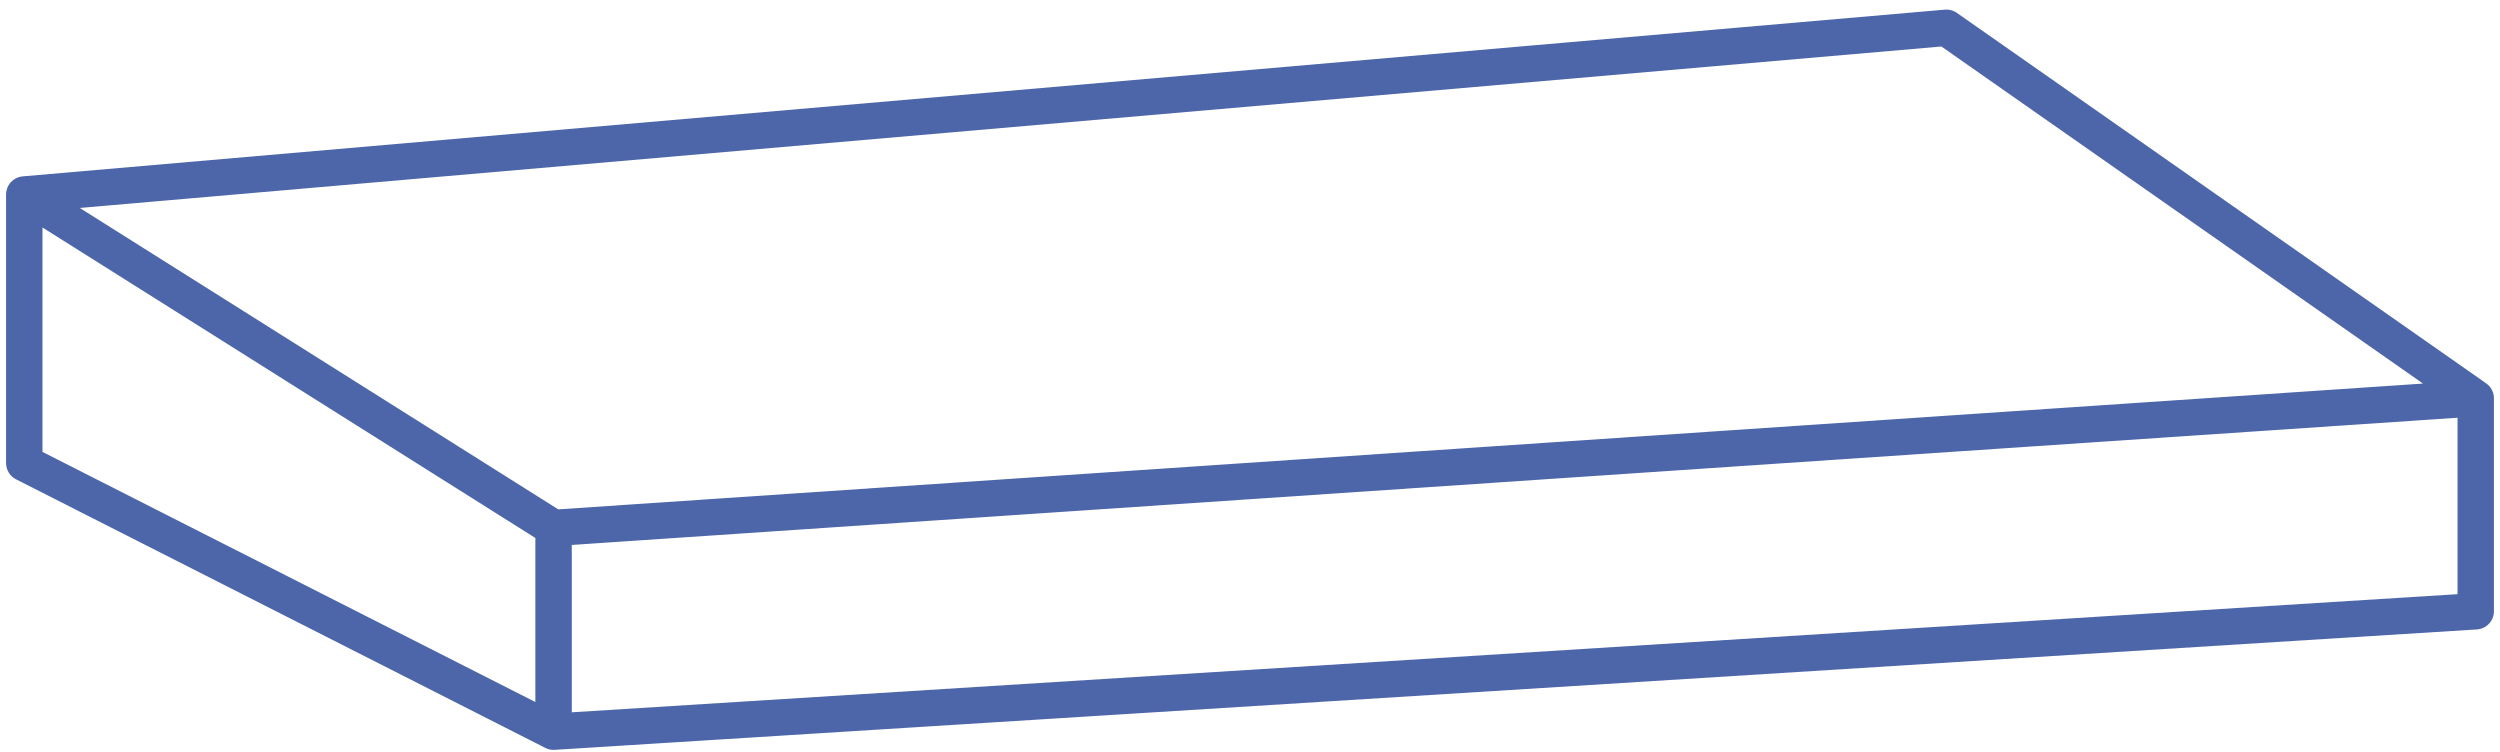 <?xml version="1.0" encoding="UTF-8"?> <svg xmlns="http://www.w3.org/2000/svg" width="206" height="62" viewBox="0 0 206 62" fill="none"><path d="M2 16.027V38.158L45.614 60.29M2 16.027L45.614 43.501M2 16.027L160.386 2.29L204 32.816M45.614 60.29V43.501M45.614 60.29L204 50.369V32.816M45.614 43.501L204 32.816" stroke="#4C66A9" stroke-width="3" stroke-linecap="round" stroke-linejoin="round"></path></svg> 